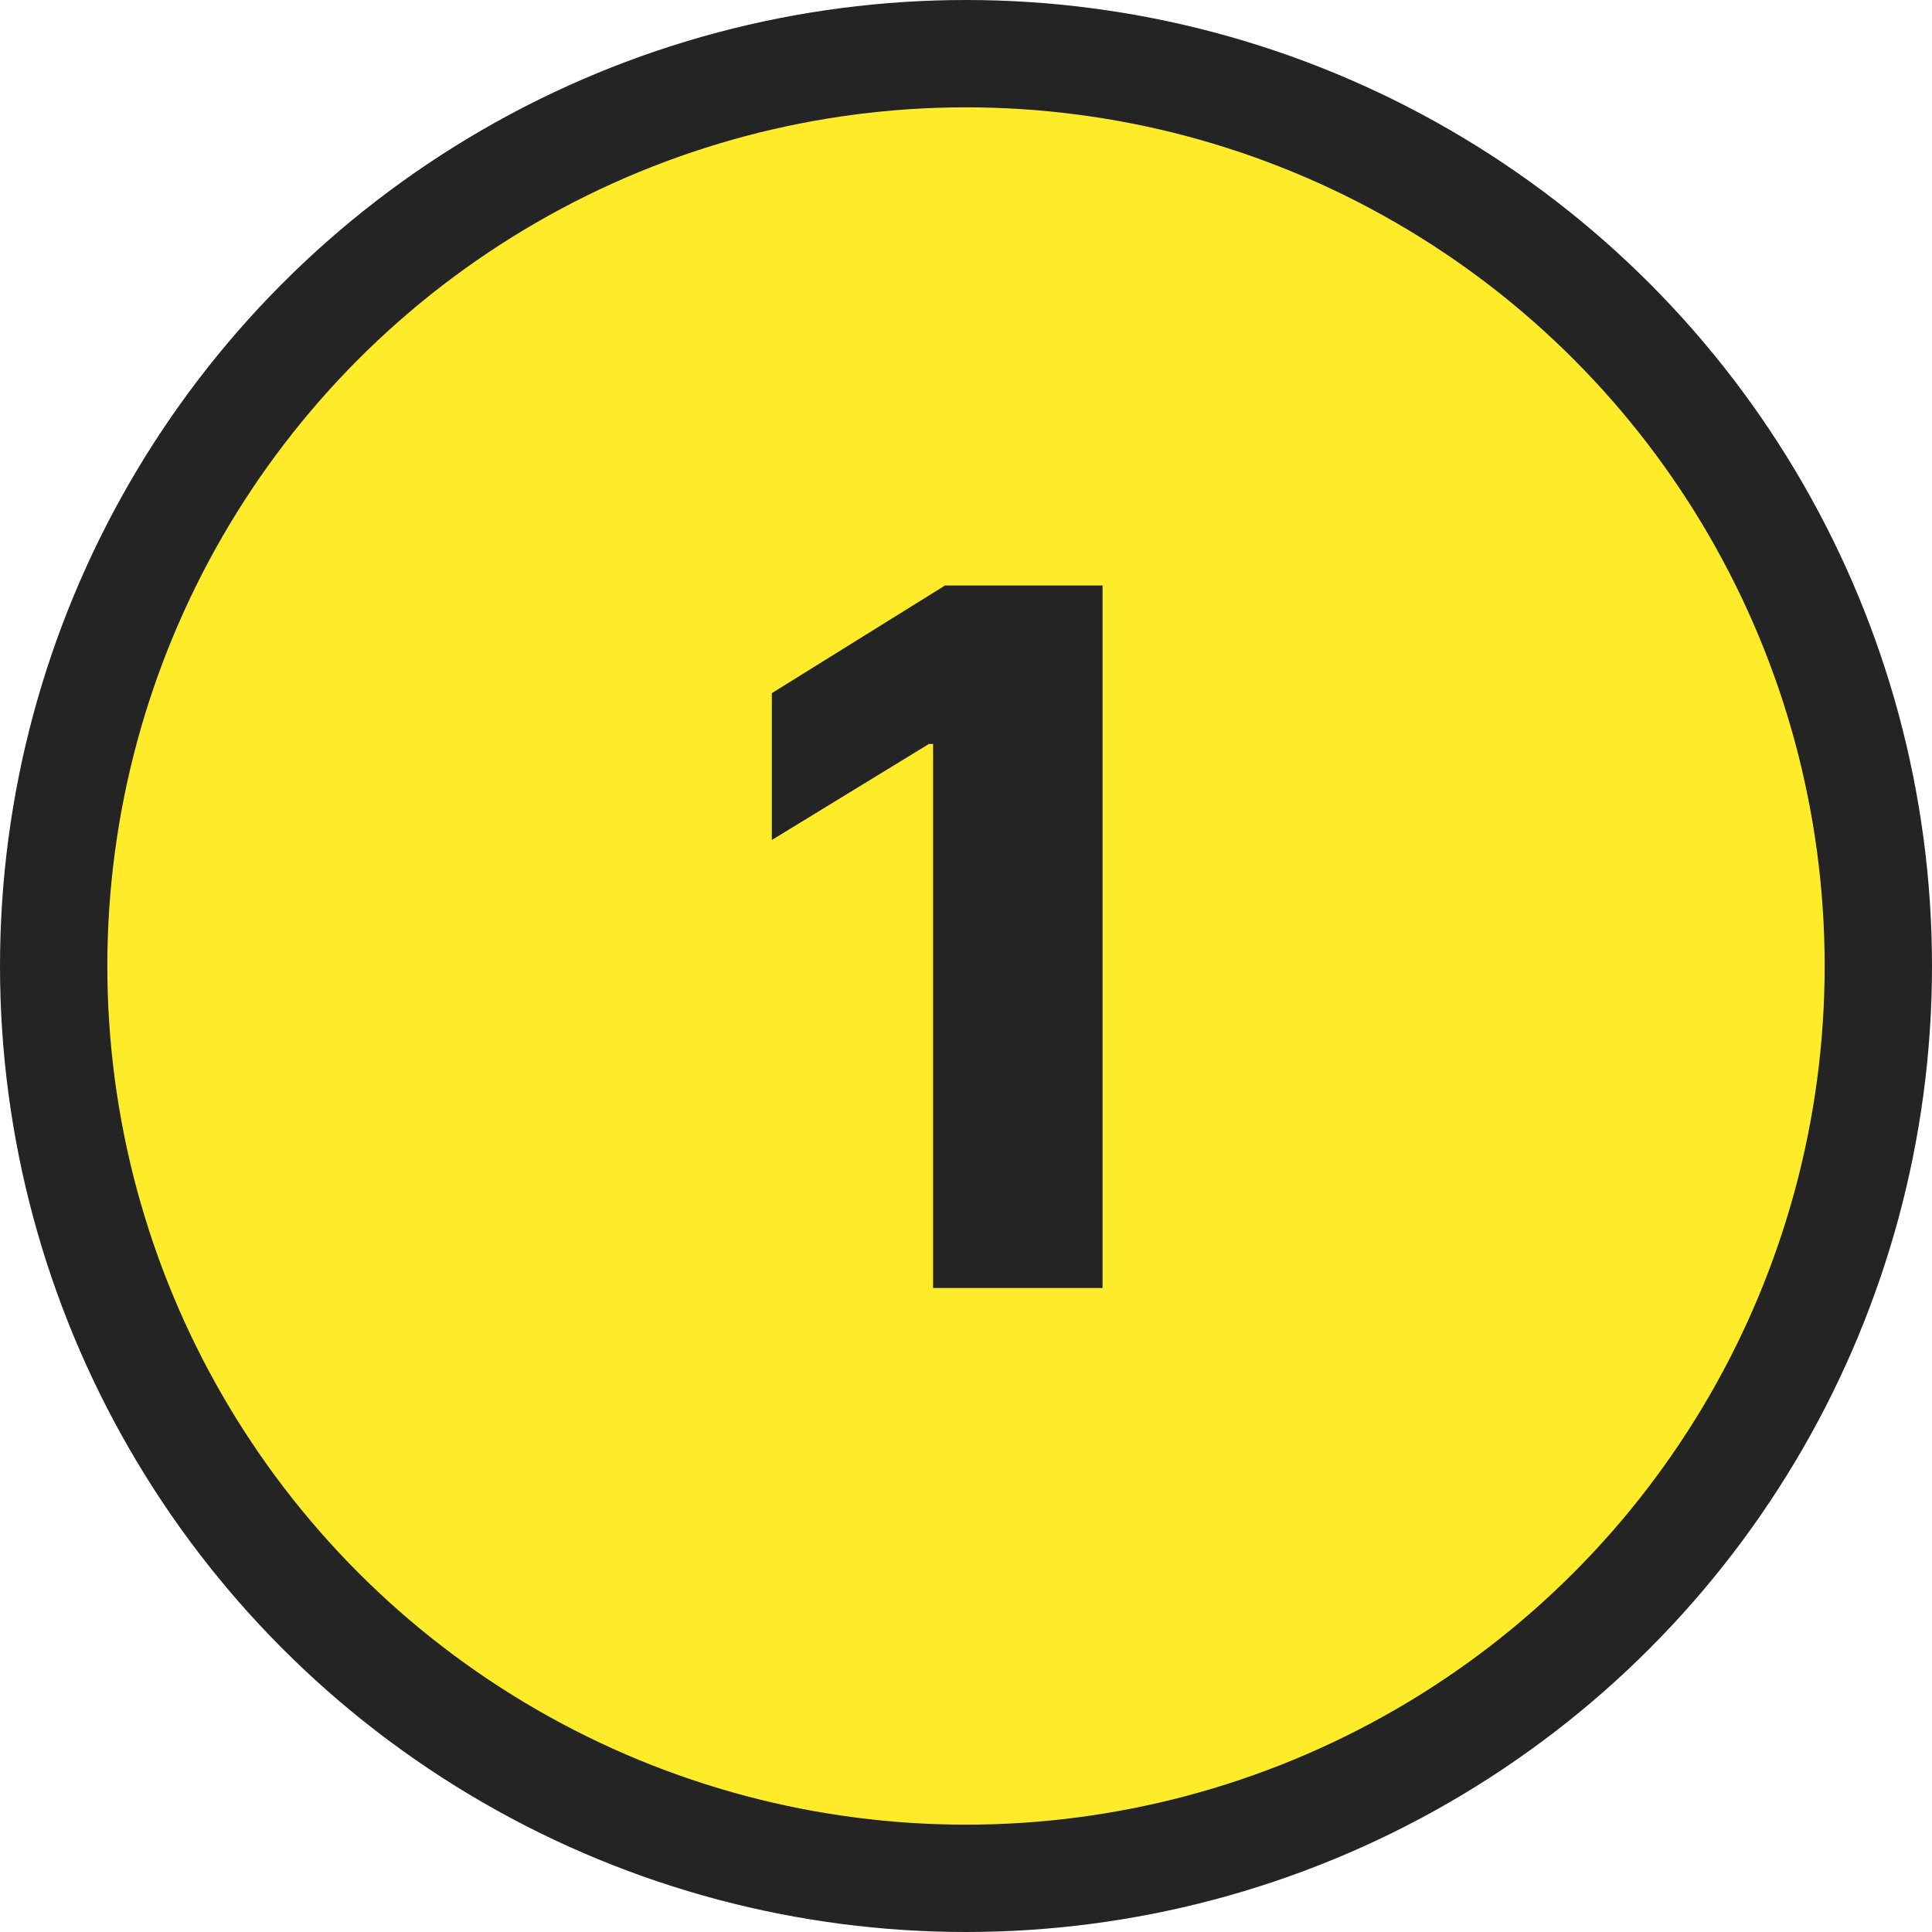 <svg fill="none" height="36" viewBox="0 0 36 36" width="36" xmlns="http://www.w3.org/2000/svg"><circle cx="18" cy="18" fill="#feeb29" r="17" stroke="#242424" stroke-width="2"/><path d="m20.545 10.909v13.091h-3.158v-10.138h-.077l-2.928 1.79v-2.736l3.228-2.007z" fill="#242424"/></svg>
